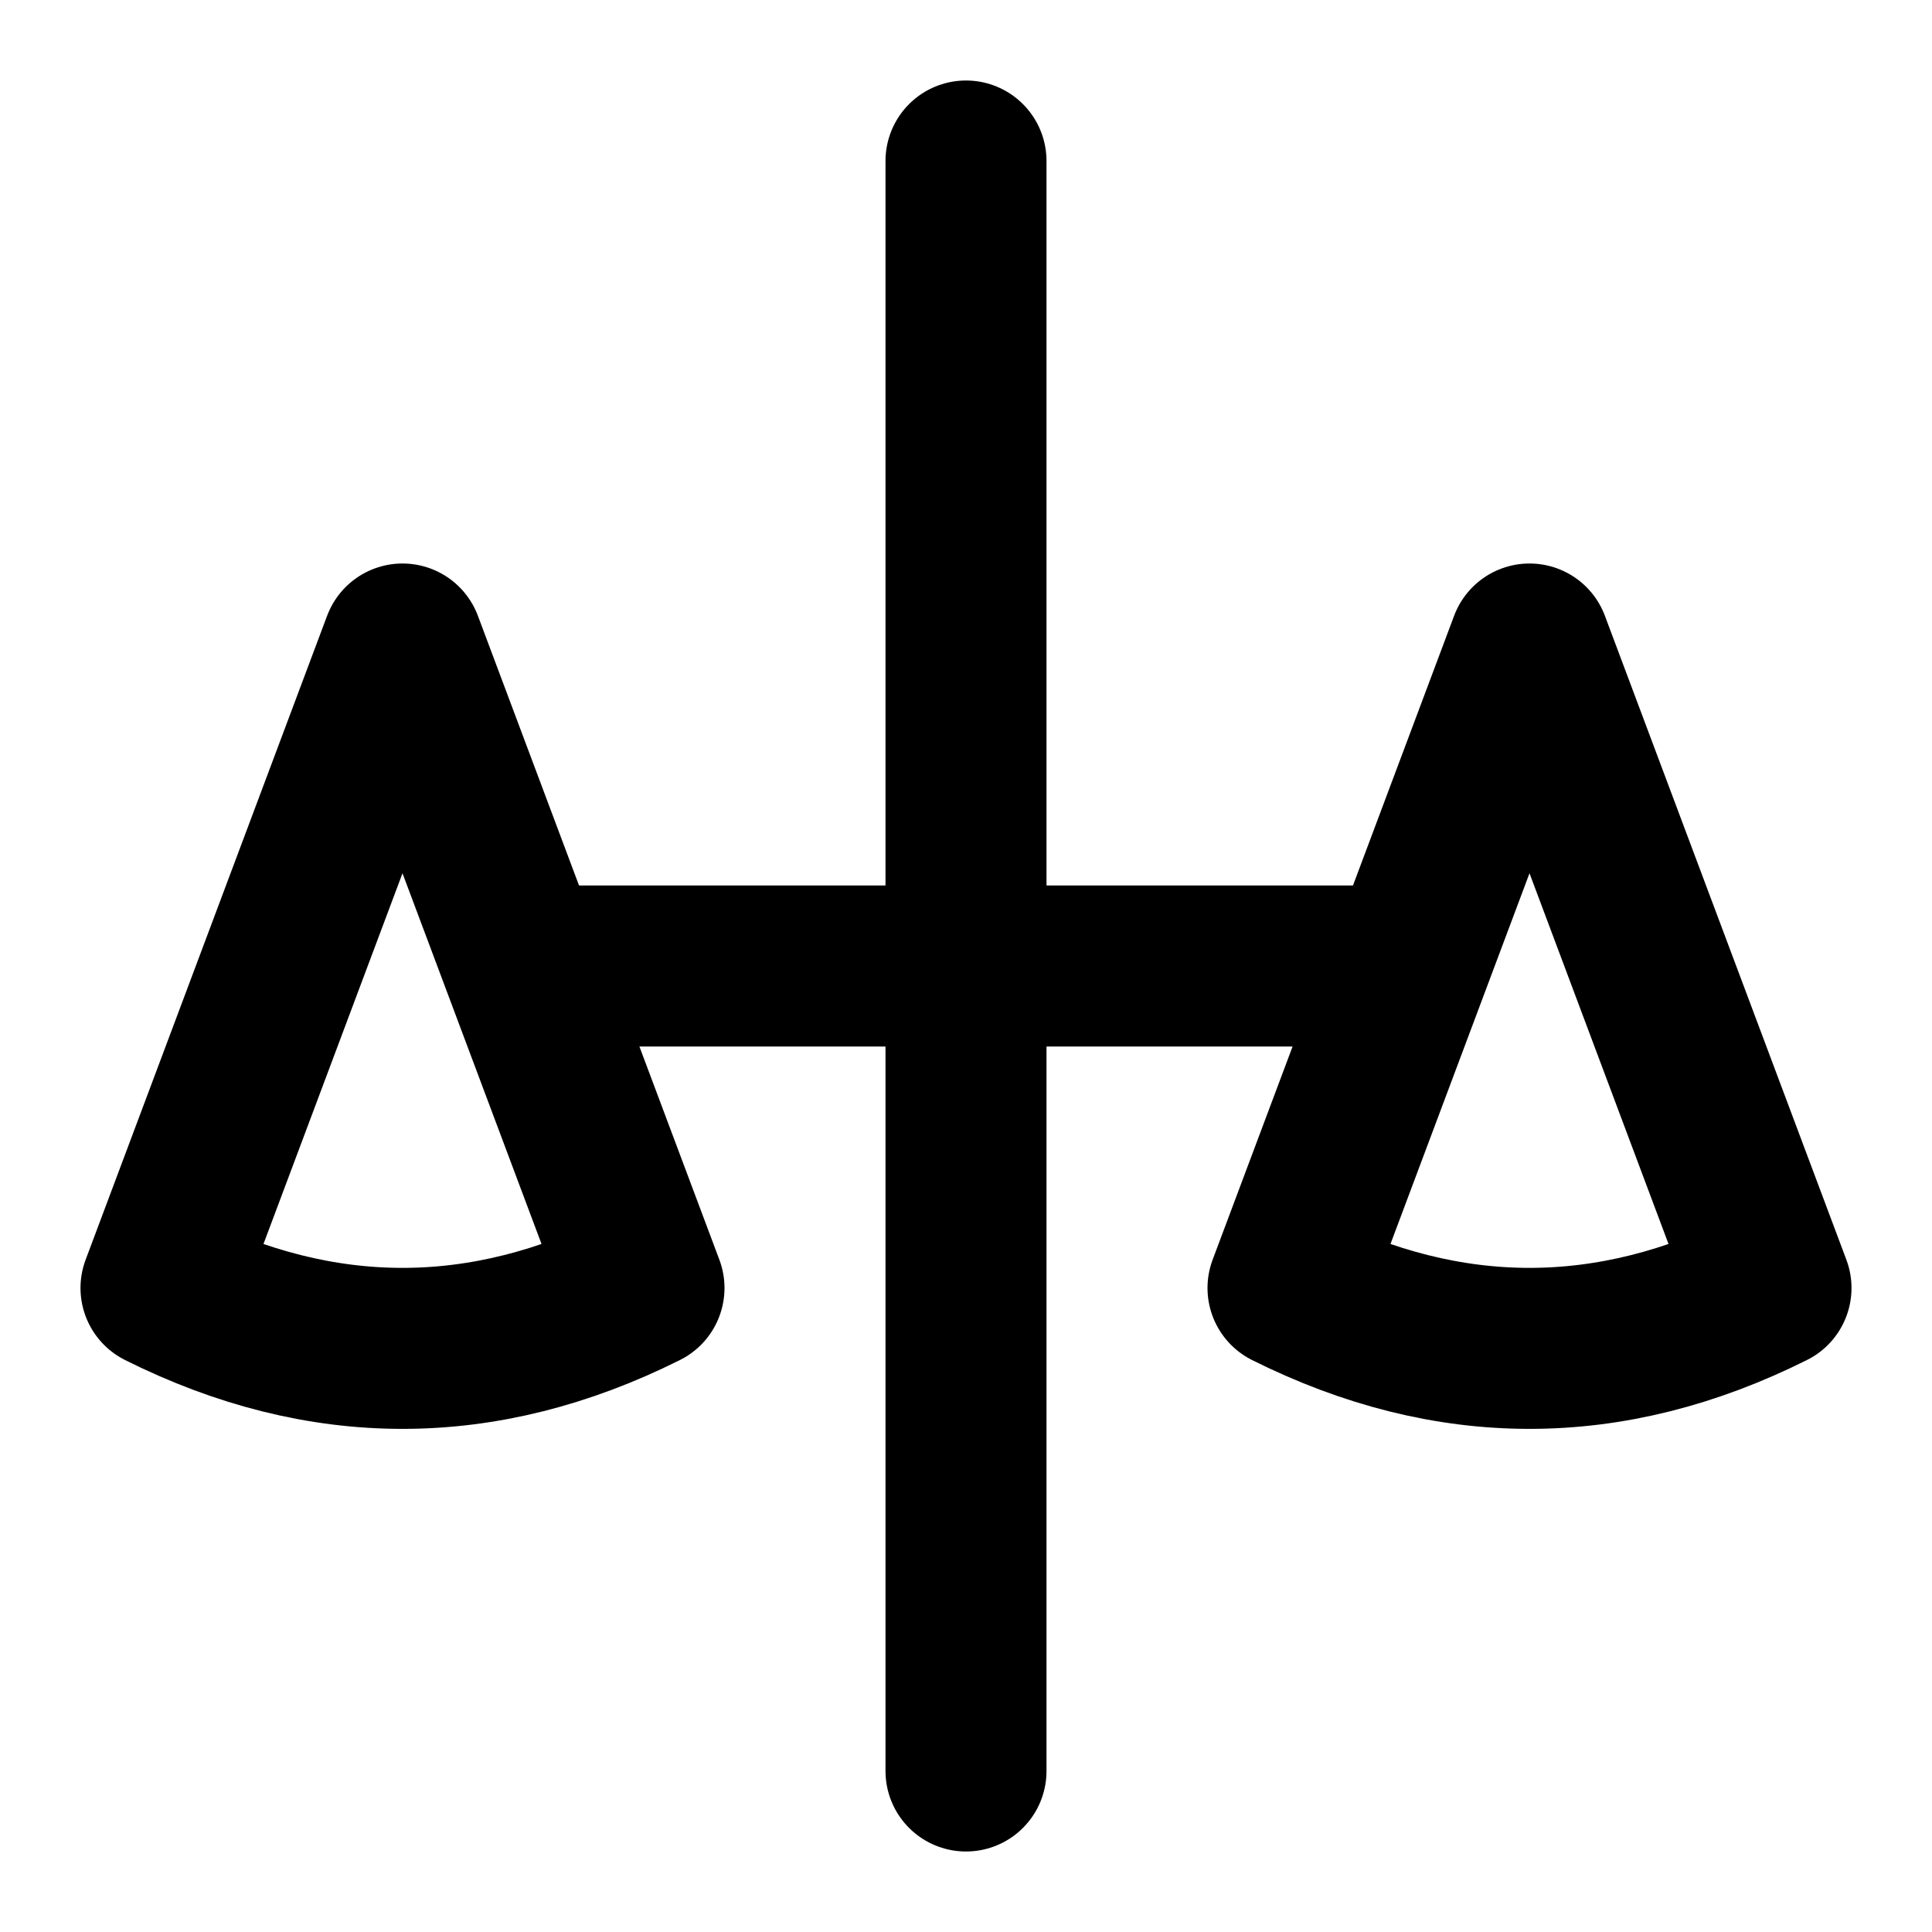 <svg xmlns="http://www.w3.org/2000/svg" width="24" height="24" viewBox="0 0 24 24" fill="none" stroke="currentColor" stroke-width="2" stroke-linecap="round" stroke-linejoin="round" class="lucide lucide-scale"><path d="m16 16 3-8 3 8c-2 1-4 1-6 0"/><path d="m2 16 3-8 3 8c-2 1-4 1-6 0"/><path d="M12 2v20"/><path d="M7 12h10"/></svg>
